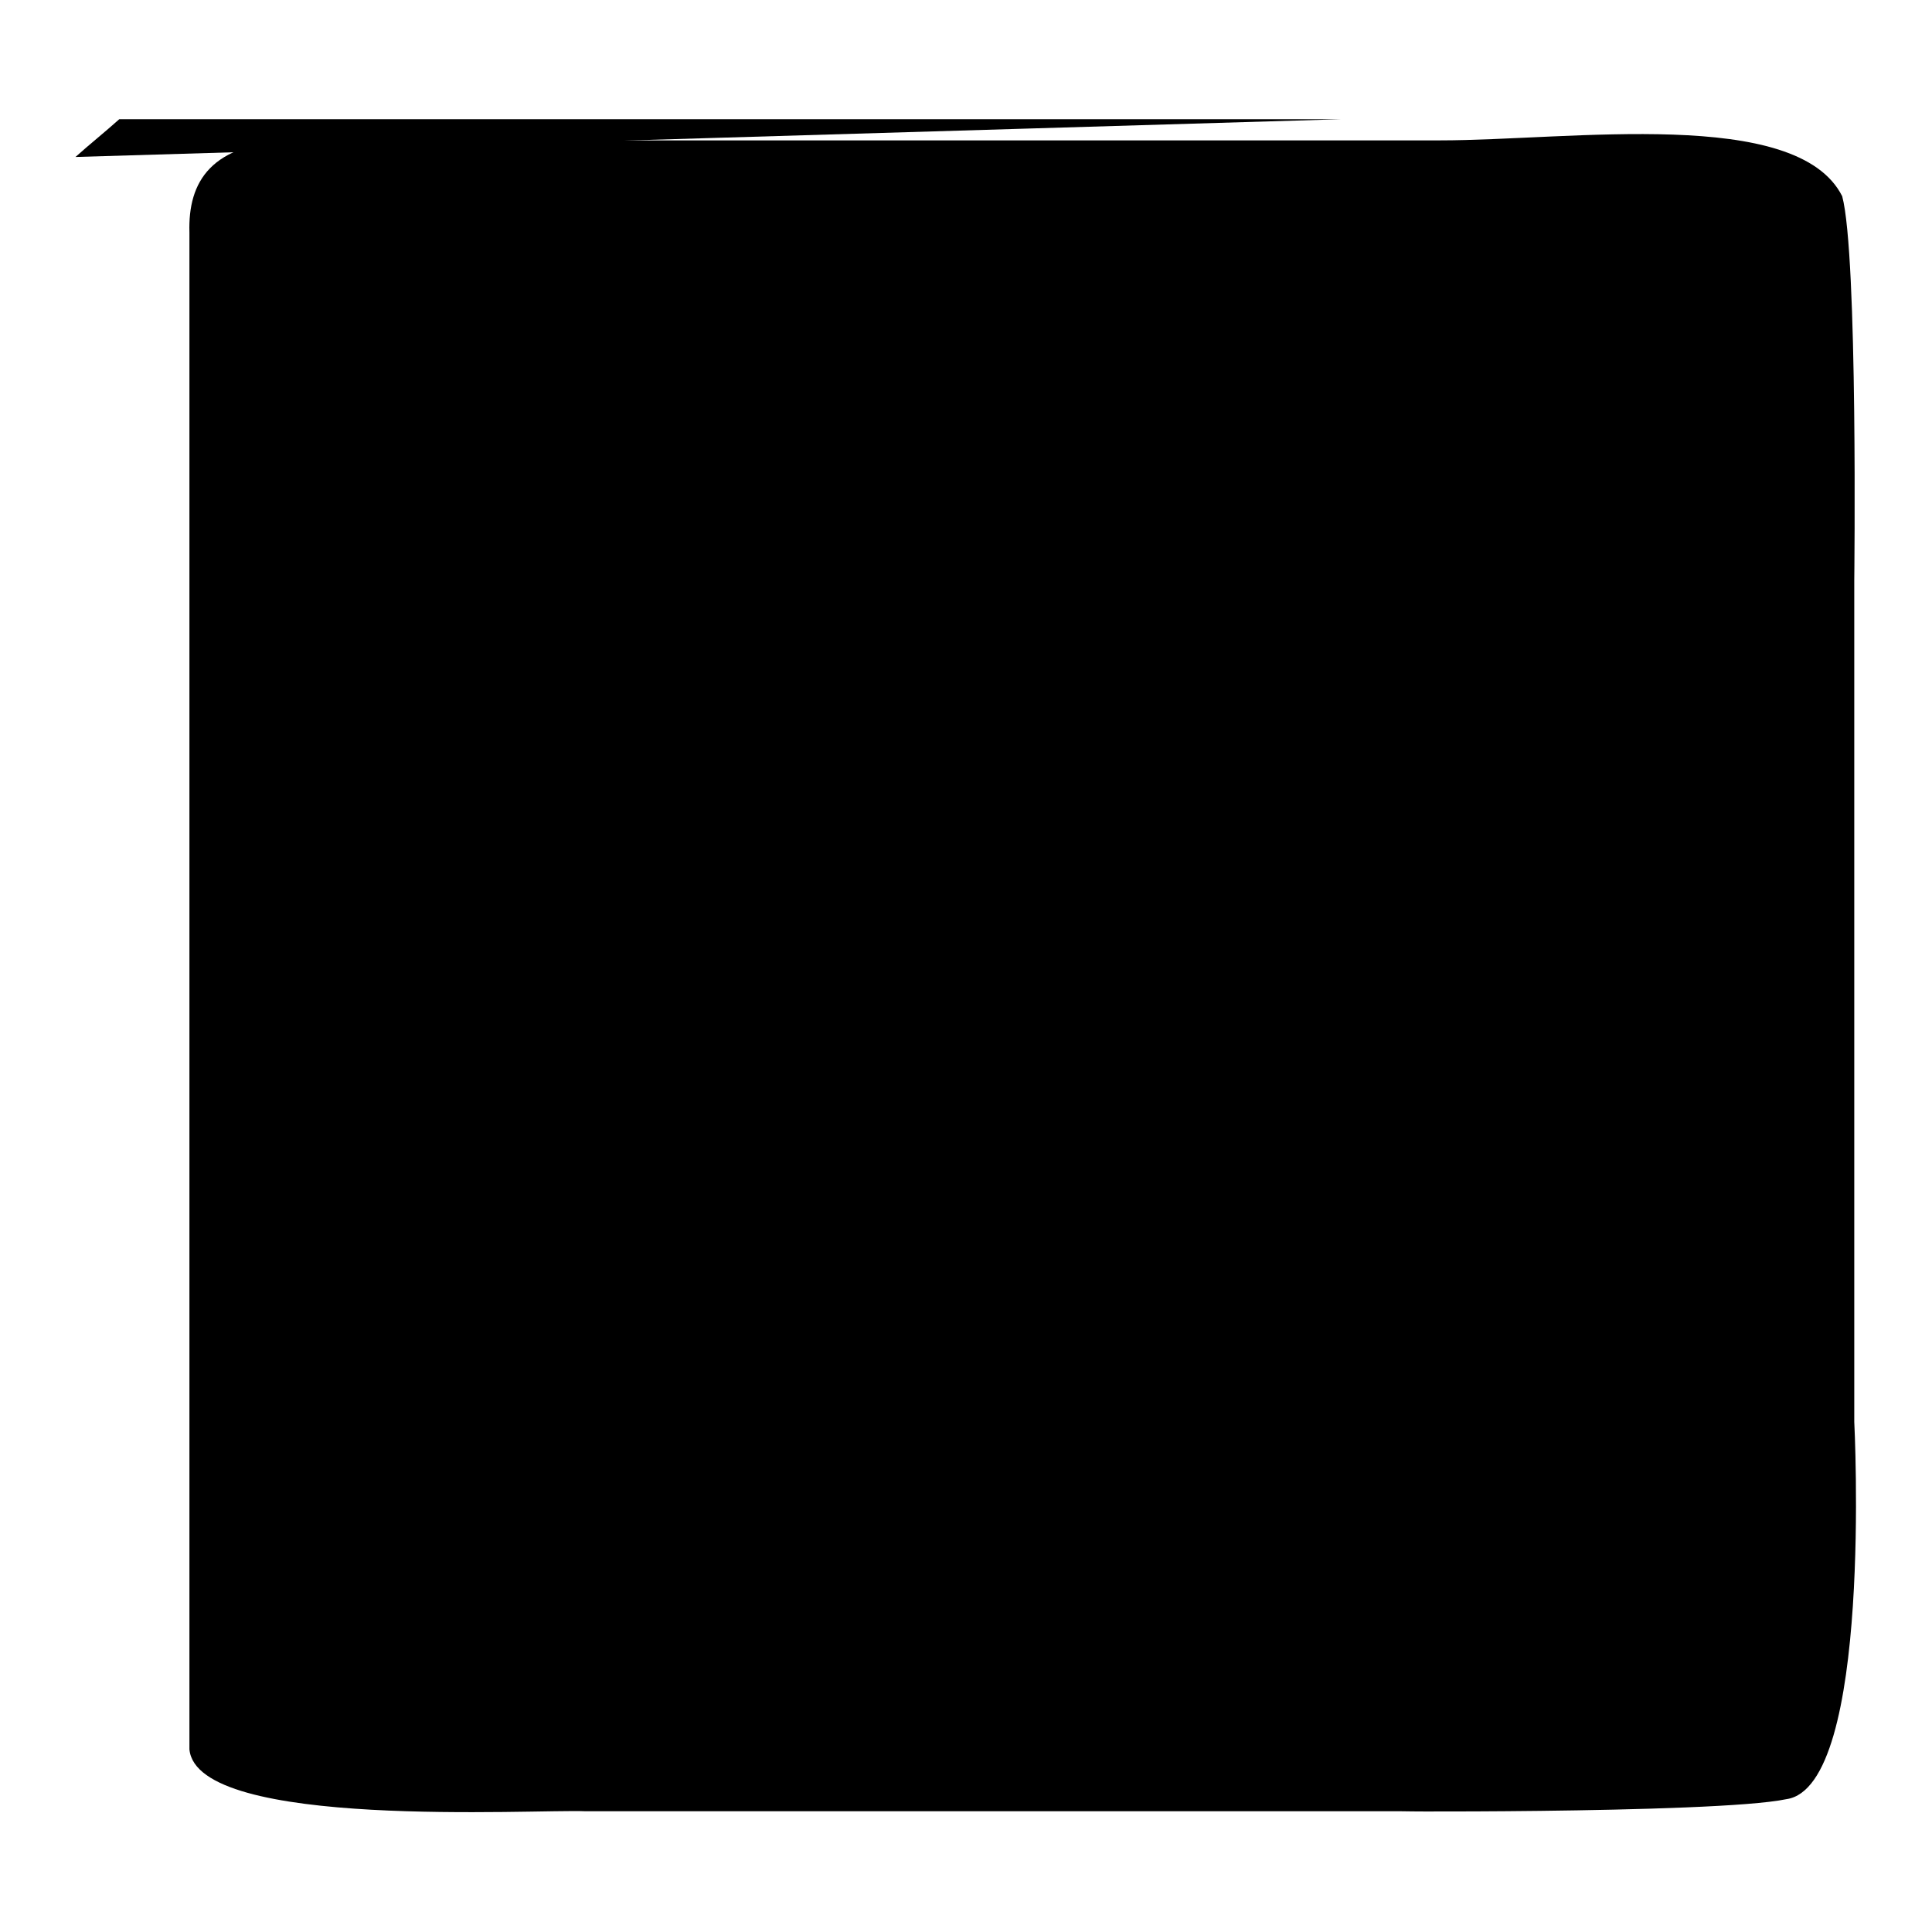 <?xml version="1.0" encoding="utf-8"?>
<!-- Svg Vector Icons : http://www.onlinewebfonts.com/icon -->
<!DOCTYPE svg PUBLIC "-//W3C//DTD SVG 1.1//EN" "http://www.w3.org/Graphics/SVG/1.1/DTD/svg11.dtd">
<svg version="1.1" xmlns="http://www.w3.org/2000/svg" xmlns:xlink="http://www.w3.org/1999/xlink" x="0px" y="0px" viewBox="0 0 256 256" enable-background="new 0 0 256 256" xml:space="preserve">
<g><g><path fill="#000000" d="M35.3,17.9c53.8,0,104.9,0,158.6,0"/><path fill="#000000" d="M10,20.8c1.9-1.7,3.9-3.3,5.8-5c53.9,0,107.9,0,161.8,0"/><path fill="#000000" d="M39.1,18.6c53.3,0,98.4,0,151.7,0c17.3,0,47.3-4.5,53.3,7.4c2.1,7.8,1.6,50.9,1.6,50.9v111.5c0,0,2.5,48.4-9,50c-9.5,2-61,1.6-49.2,1.6s-73.3,0-109.9,0c-6.7-0.3-51.5,2.5-52.5-8.2c0-69.5,0-131.5,0-201C24.9,24.1,27.9,18.9,39.1,18.6z"/><path fill="#000000" d="M102.2,72.8C81.8,74.2,67.6,83.3,75.2,113c2.5,3.8,4.9,7.7,7.4,11.5c0.3,4.1,0.6,8.2,0.8,12.3c3.2,13,11.5,25.5,21.3,32c16.1,10.7,23.7,4.5,41,8.2c13.7,3,22,11.7,37.7,0c20.7-15.3,11.8-29.8,5.7-48.4c-0.6-5.5-1.1-10.9-1.6-16.4C182.1,94.9,167.3,82,149,77.7c-7.4,0-14.8,0-22.2,0C119.9,76.4,113.9,72.5,102.2,72.8z"/><path fill="#000000" d="M136.7,94.9c18.9,0.4,22.4,2.2,26.3,10.7c0.3,1.1,0.6,2.2,0.8,3.3c-1.1,1.4-2.2,2.7-3.3,4.1c-12.7-0.8-7.6-10.5-30.3-5.7c-1.4,1.4-2.7,2.7-4.1,4.1c0.2,4.6,0.6,3.4,2.5,7.4c16.5,3.3,38.3,4.4,39.4,24.6c-9.1,23.1-46,21.7-61.5,5.7c0.5-4.7,1.3-4.6,3.3-7.4c0.8-0.3,1.6-0.6,2.5-0.8c12.6,3.2,19.3,11.6,36.1,6.6c0.6-2.5,1.1-4.9,1.6-7.4c-1.1-1.4-2.2-2.7-3.3-4.1c-13.4-3.1-39.3-5.9-36.9-25.4C110.1,97.4,119.4,95.6,136.7,94.9z"/></g></g>
</svg>